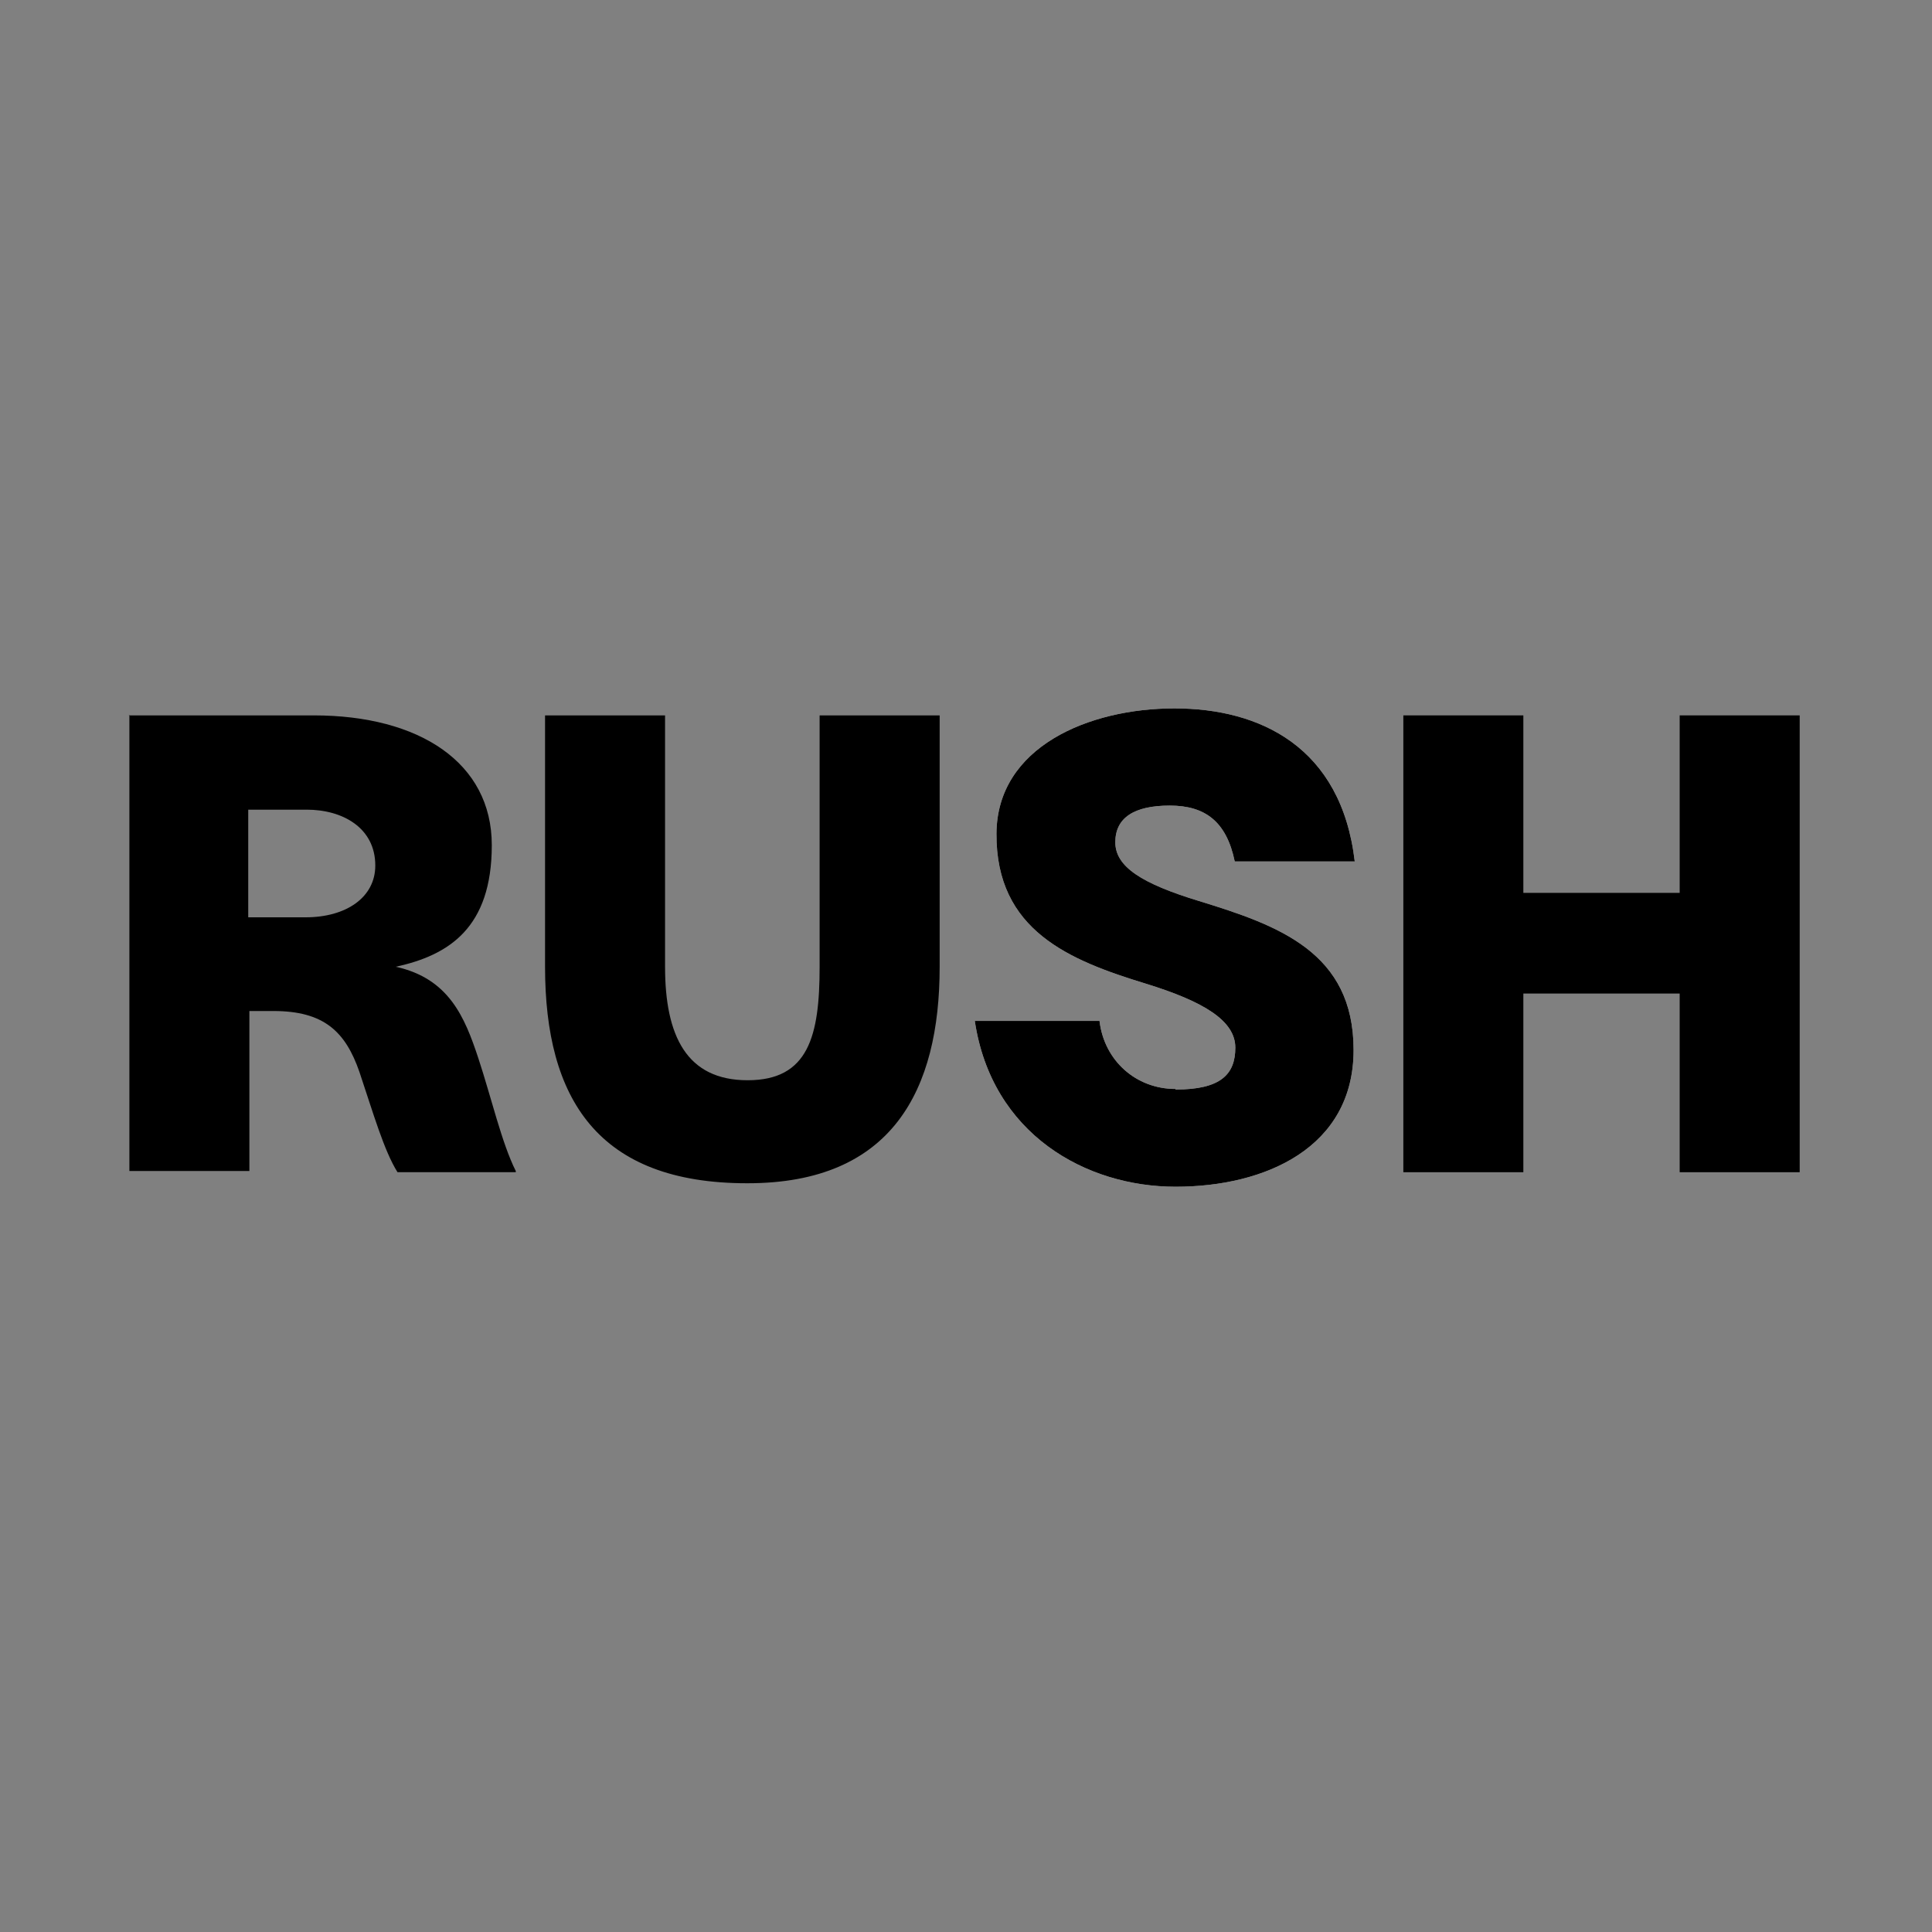 <svg width="60" height="60" viewBox="0 0 60 60" fill="none" xmlns="http://www.w3.org/2000/svg">
<rect x="0" y="0" width="60" height="60" fill="#808080" stroke="none"/>
<g clip-path="url(#clip0_4654_2676)">
<path d="M4 22.217H9.745C13.018 22.217 15.273 23.681 15.273 26.247C15.273 28.813 13.945 29.663 12.291 30.024C13.945 30.386 14.436 31.596 14.854 32.861C15.255 34.072 15.582 35.5 16.018 36.367V36.404H12.345C11.927 35.735 11.6 34.596 11.164 33.295C10.727 32.03 10.055 31.398 8.491 31.398H7.745V36.367H4.018V22.199L4 22.217ZM11.655 26.88C11.655 25.705 10.636 25.145 9.527 25.145H7.709V28.488H9.491C10.745 28.488 11.655 27.873 11.655 26.88Z" fill="black"/>
<path d="M23.2 36.747C18.564 36.747 16.927 34.126 16.927 30.024V22.217H20.654V30.024C20.654 32.175 21.327 33.548 23.218 33.548C25.109 33.548 25.454 32.175 25.454 30.024V22.217H29.182V30.024C29.182 33.855 27.709 36.747 23.218 36.747H23.2Z" fill="black"/>
<path d="M36.509 33.837C37.909 33.837 38.364 33.367 38.364 32.536C38.364 31.705 37.4 31.108 35.582 30.548C33.218 29.825 30.927 28.904 30.946 25.886C30.964 23.193 33.818 22 36.473 22C39.127 22 41.655 23.193 42.073 26.753H38.346C38.091 25.524 37.437 25.018 36.328 25.018C35.218 25.018 34.637 25.398 34.637 26.157C34.637 26.916 35.455 27.44 37.237 27.982C39.709 28.741 42.037 29.572 42.037 32.608C42.037 35.645 39.291 36.855 36.509 36.855C33.727 36.855 30.8 35.229 30.273 31.705H34.146C34.291 32.934 35.273 33.819 36.509 33.819V33.837Z" fill="white"/>
<path d="M36.509 33.837C37.909 33.837 38.364 33.367 38.364 32.536C38.364 31.705 37.4 31.108 35.582 30.548C33.218 29.825 30.927 28.904 30.946 25.886C30.964 23.193 33.818 22 36.473 22C39.127 22 41.655 23.193 42.073 26.753H38.346C38.091 25.524 37.437 25.018 36.328 25.018C35.218 25.018 34.637 25.398 34.637 26.157C34.637 26.916 35.455 27.44 37.237 27.982C39.709 28.741 42.037 29.572 42.037 32.608C42.037 35.645 39.291 36.855 36.509 36.855C33.727 36.855 30.8 35.229 30.273 31.705H34.146C34.291 32.934 35.273 33.819 36.509 33.819V33.837Z" fill="black"/>
<path d="M55.891 22.217V36.404H52.164V30.855H47.309V36.404H43.582V22.217H47.309V27.729H52.164V22.217H55.891Z" fill="black"/>
</g>
<defs>
<clipPath id="clip0_4654_2676">
<rect width="52" height="15" fill="white" transform="translate(4 22)"/>
</clipPath>
</defs>
</svg>
